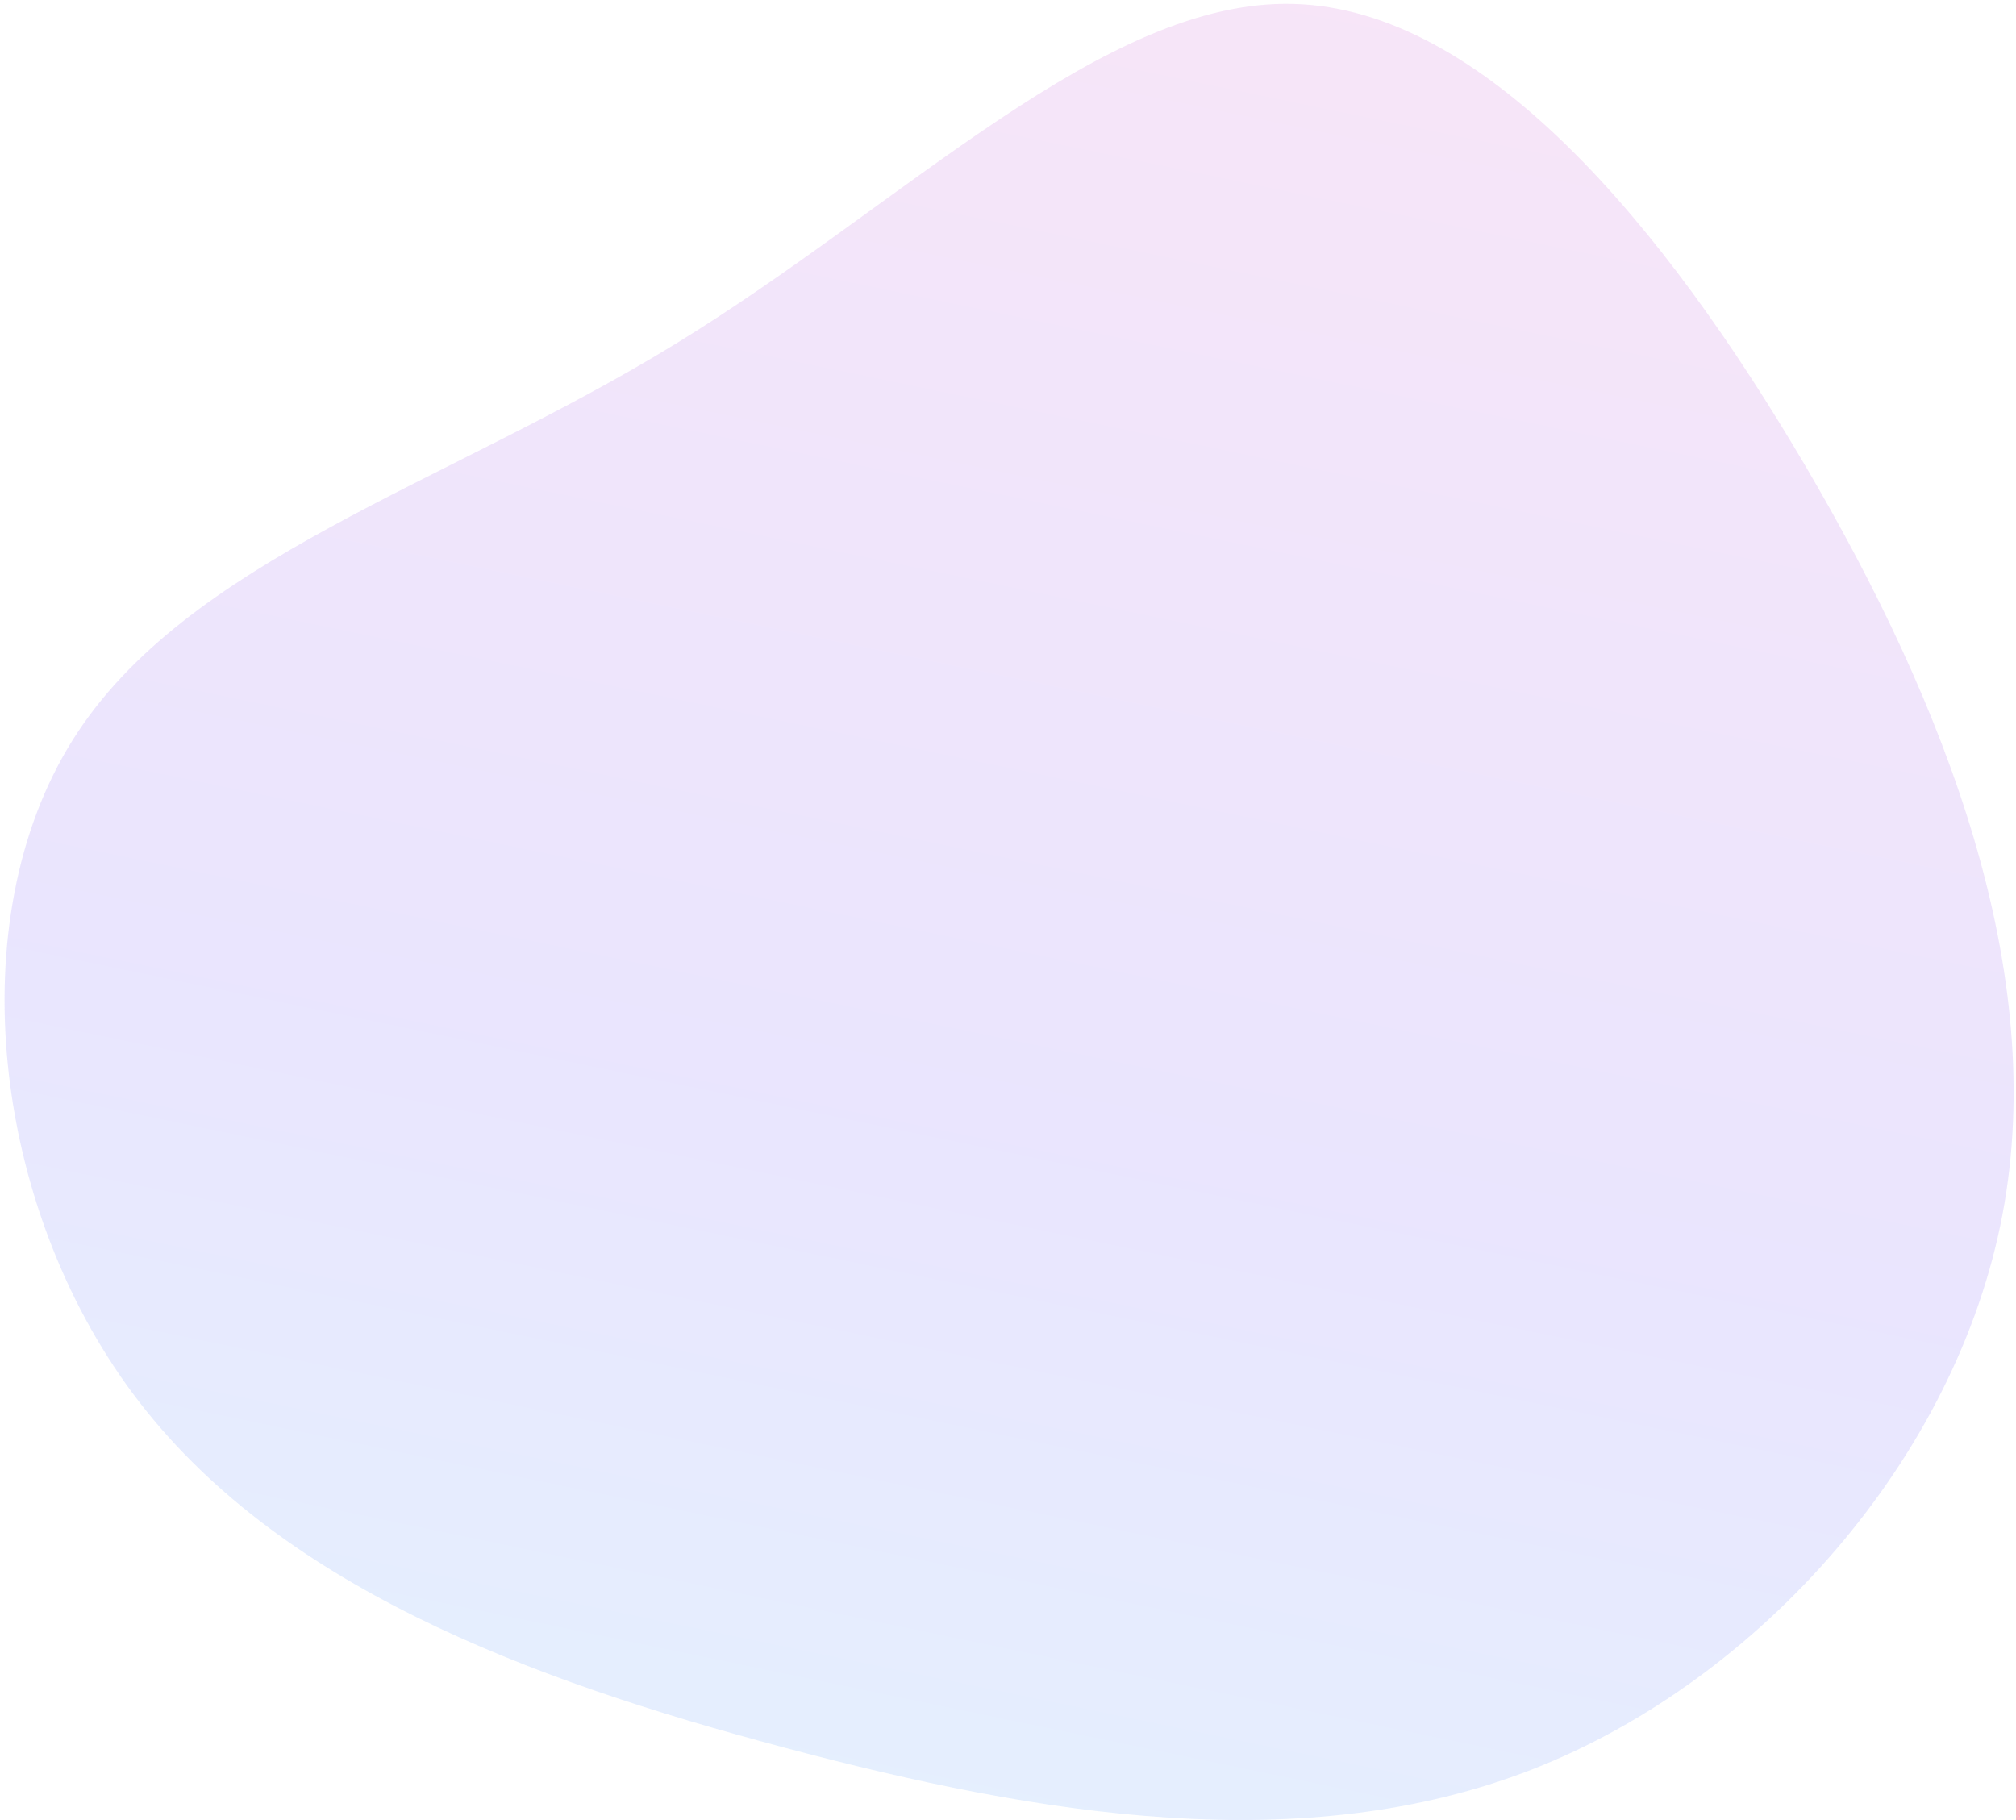 <?xml version="1.0" encoding="UTF-8"?> <svg xmlns="http://www.w3.org/2000/svg" width="360" height="325" fill="none"><path opacity=".2" d="M13.002 132.11c20.213-32.163 66.583-45.546 107.476-70.613 41-25.037 76.631-61.729 110.514-60.8 33.95.891 66.084 39.442 91.348 82.415 25.224 42.905 43.481 90.378 35.232 133.847-8.249 43.47-43.14 83.013-83.927 99.002-40.895 15.96-87.794 8.338-133.641-3.898-45.916-12.198-90.712-29.048-116.08-62.944-25.33-33.828-31.136-84.847-10.922-117.009Z" fill="url(#a)"></path><defs><linearGradient id="a" x1="115.342" y1="408.969" x2="207.481" y2="-36.725" gradientUnits="userSpaceOnUse"><stop stop-color="#67D5F9"></stop><stop offset=".485" stop-color="#957CF8"></stop><stop offset="1" stop-color="#DF7CD7"></stop></linearGradient></defs></svg> 